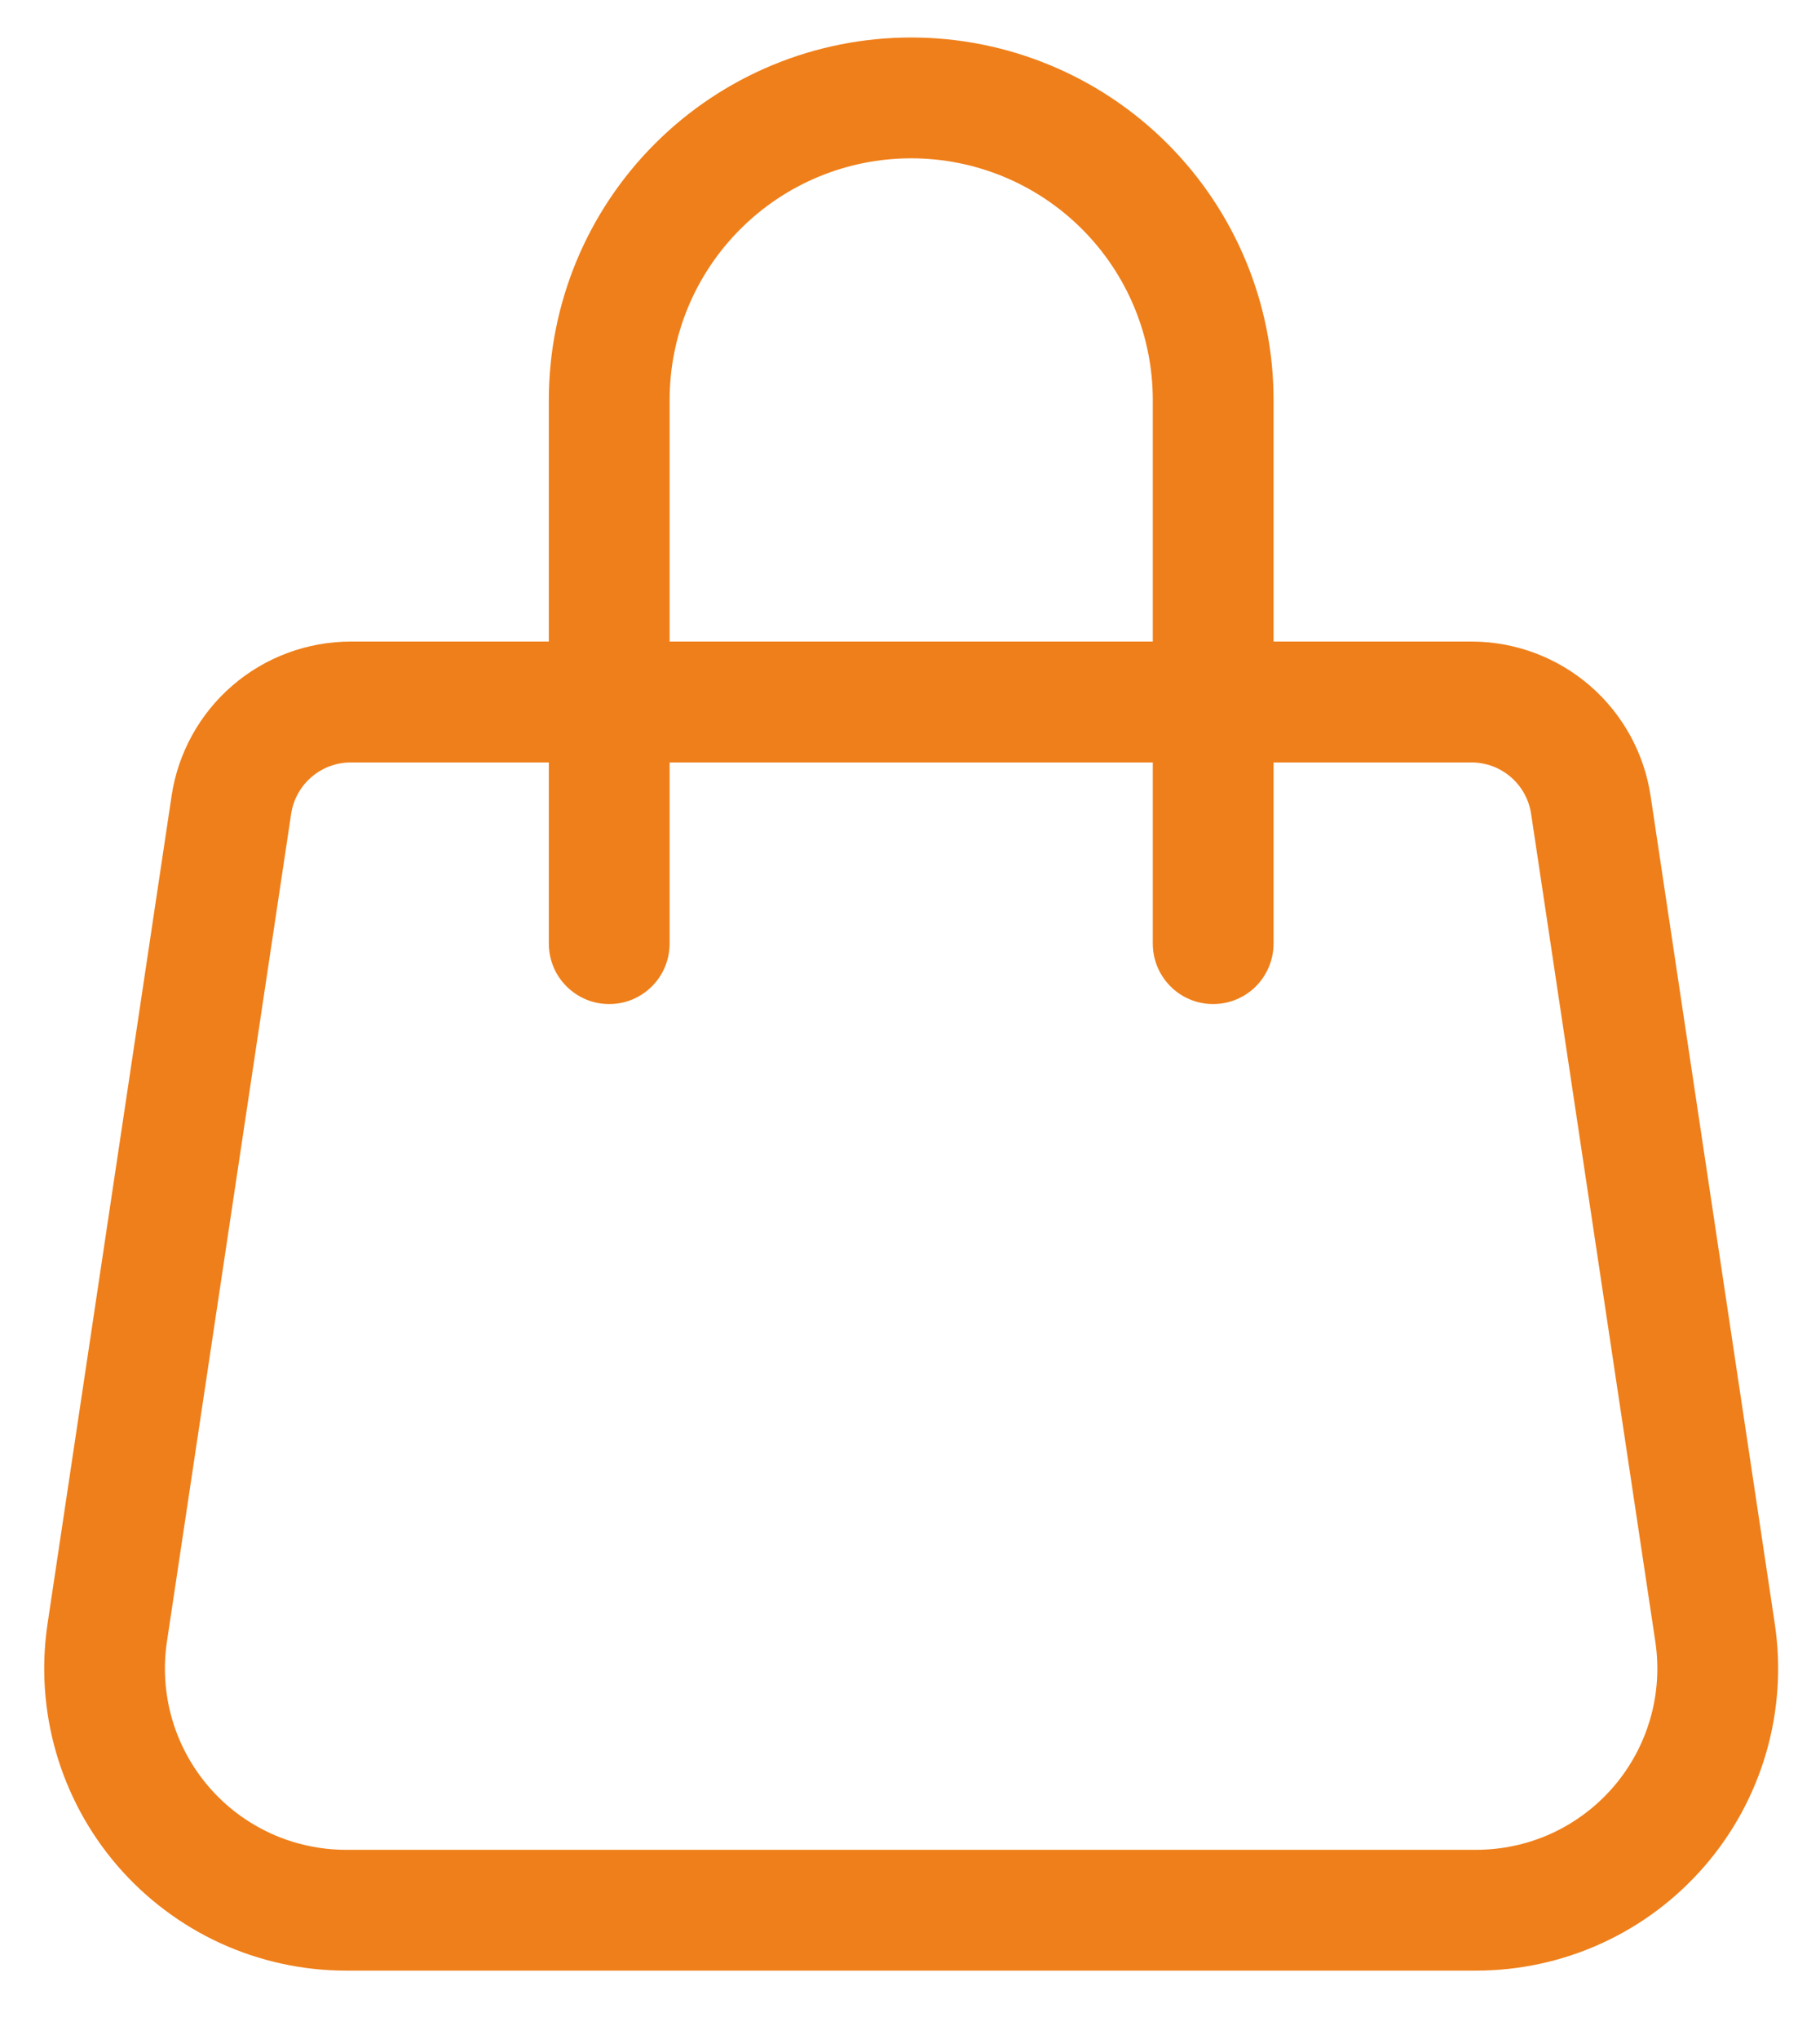 <?xml version="1.0" encoding="UTF-8"?>
<svg xmlns="http://www.w3.org/2000/svg" width="25" height="28" viewBox="0 0 25 28" fill="none">
  <path d="M12.516 2.174C13.396 2.174 14.24 2.523 14.863 3.146C15.485 3.768 15.835 4.612 15.835 5.492V8.81H9.198V5.492C9.198 4.612 9.547 3.768 10.17 3.146C10.792 2.523 11.636 2.174 12.516 2.174ZM17.494 8.81V5.492C17.494 4.172 16.969 2.906 16.036 1.973C15.102 1.039 13.836 0.515 12.516 0.515C11.196 0.515 9.93 1.039 8.997 1.973C8.063 2.906 7.539 4.172 7.539 5.492V8.81H4.818C4.222 8.811 3.645 9.024 3.194 9.413C2.742 9.802 2.445 10.341 2.357 10.93L0.653 22.299C0.565 22.889 0.605 23.491 0.77 24.064C0.936 24.638 1.223 25.168 1.612 25.62C2.002 26.072 2.484 26.435 3.026 26.684C3.568 26.932 4.158 27.061 4.754 27.061H20.276C20.872 27.061 21.462 26.933 22.005 26.684C22.547 26.436 23.029 26.073 23.419 25.621C23.809 25.169 24.096 24.639 24.262 24.065C24.427 23.492 24.468 22.89 24.379 22.299L22.673 10.93C22.585 10.341 22.288 9.803 21.837 9.414C21.386 9.025 20.81 8.811 20.215 8.81H17.494ZM15.835 10.47V12.958C15.835 13.178 15.922 13.389 16.078 13.545C16.233 13.701 16.444 13.788 16.664 13.788C16.884 13.788 17.095 13.701 17.251 13.545C17.406 13.389 17.494 13.178 17.494 12.958V10.47H20.212C20.411 10.47 20.603 10.541 20.753 10.671C20.904 10.801 21.003 10.981 21.032 11.178L22.738 22.543C22.791 22.897 22.768 23.259 22.668 23.603C22.569 23.947 22.397 24.265 22.163 24.537C21.93 24.808 21.64 25.026 21.315 25.176C20.989 25.325 20.635 25.402 20.277 25.402H4.754C4.396 25.402 4.042 25.325 3.717 25.176C3.391 25.026 3.102 24.809 2.868 24.537C2.635 24.266 2.462 23.948 2.363 23.604C2.264 23.26 2.24 22.898 2.293 22.544L3.999 11.178C4.028 10.981 4.127 10.802 4.277 10.672C4.427 10.542 4.619 10.47 4.818 10.47H7.539V12.958C7.539 13.067 7.56 13.175 7.602 13.276C7.643 13.377 7.705 13.468 7.782 13.545C7.859 13.622 7.95 13.683 8.051 13.725C8.151 13.767 8.259 13.788 8.368 13.788C8.477 13.788 8.585 13.767 8.686 13.725C8.786 13.683 8.878 13.622 8.955 13.545C9.032 13.468 9.093 13.377 9.135 13.276C9.176 13.175 9.198 13.067 9.198 12.958V10.47H15.835Z" fill="#EF7F1A"></path>
</svg>
